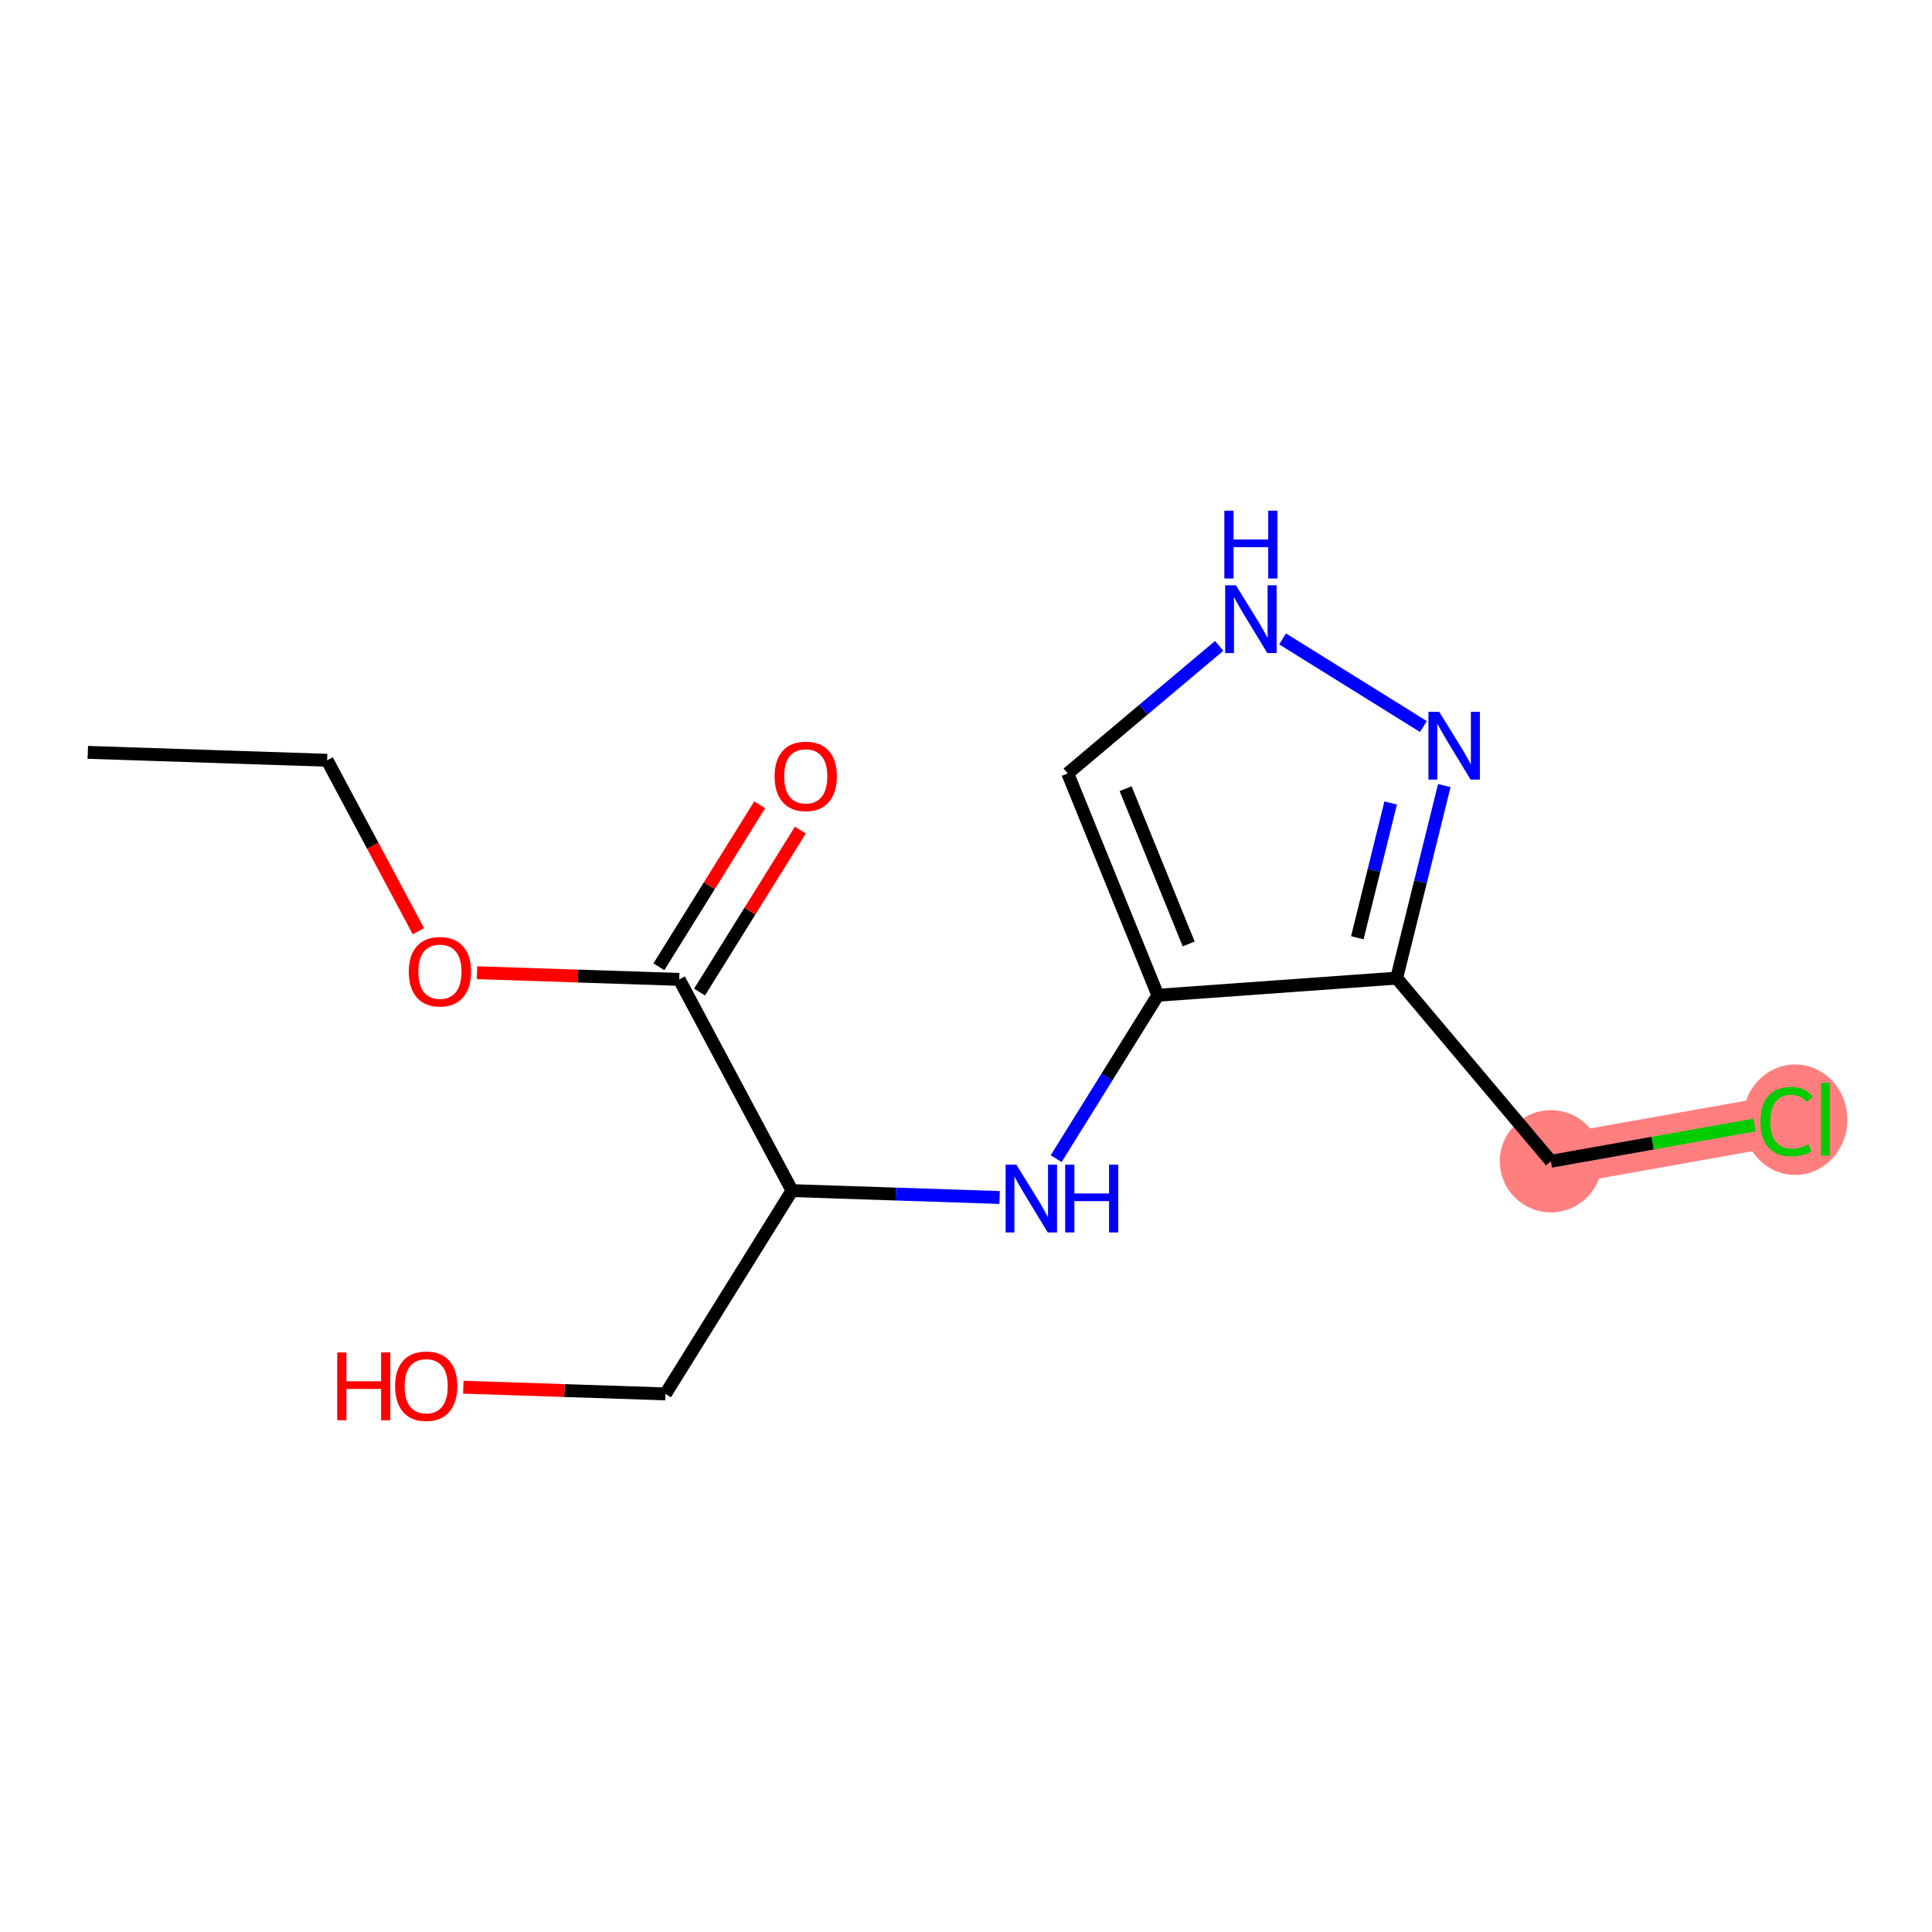 <?xml version='1.0' encoding='iso-8859-1'?>
<svg version='1.1' baseProfile='full'
              xmlns='http://www.w3.org/2000/svg'
                      xmlns:rdkit='http://www.rdkit.org/xml'
                      xmlns:xlink='http://www.w3.org/1999/xlink'
                  xml:space='preserve'
width='300px' height='300px' viewBox='0 0 300 300'>
<!-- END OF HEADER -->
<rect style='opacity:1.0;fill:#FFFFFF;stroke:none' width='300' height='300' x='0' y='0'> </rect>
<rect style='opacity:1.0;fill:#FFFFFF;stroke:none' width='300' height='300' x='0' y='0'> </rect>
<path d='M 240.823,180.321 L 277.426,173.798' style='fill:none;fill-rule:evenodd;stroke:#FF7F7F;stroke-width:7.9px;stroke-linecap:butt;stroke-linejoin:miter;stroke-opacity:1' />
<ellipse cx='240.823' cy='180.321' rx='7.436' ry='7.436'  style='fill:#FF7F7F;fill-rule:evenodd;stroke:#FF7F7F;stroke-width:1.0px;stroke-linecap:butt;stroke-linejoin:miter;stroke-opacity:1' />
<ellipse cx='278.75' cy='173.865' rx='7.614' ry='8.076'  style='fill:#FF7F7F;fill-rule:evenodd;stroke:#FF7F7F;stroke-width:1.0px;stroke-linecap:butt;stroke-linejoin:miter;stroke-opacity:1' />
<path class='bond-0 atom-0 atom-1' d='M 13.636,116.825 L 50.796,118.055' style='fill:none;fill-rule:evenodd;stroke:#000000;stroke-width:2.0px;stroke-linecap:butt;stroke-linejoin:miter;stroke-opacity:1' />
<path class='bond-1 atom-1 atom-2' d='M 50.796,118.055 L 57.883,131.327' style='fill:none;fill-rule:evenodd;stroke:#000000;stroke-width:2.0px;stroke-linecap:butt;stroke-linejoin:miter;stroke-opacity:1' />
<path class='bond-1 atom-1 atom-2' d='M 57.883,131.327 L 64.97,144.598' style='fill:none;fill-rule:evenodd;stroke:#FF0000;stroke-width:2.0px;stroke-linecap:butt;stroke-linejoin:miter;stroke-opacity:1' />
<path class='bond-2 atom-2 atom-3' d='M 74.073,151.042 L 89.771,151.562' style='fill:none;fill-rule:evenodd;stroke:#FF0000;stroke-width:2.0px;stroke-linecap:butt;stroke-linejoin:miter;stroke-opacity:1' />
<path class='bond-2 atom-2 atom-3' d='M 89.771,151.562 L 105.469,152.082' style='fill:none;fill-rule:evenodd;stroke:#000000;stroke-width:2.0px;stroke-linecap:butt;stroke-linejoin:miter;stroke-opacity:1' />
<path class='bond-3 atom-3 atom-4' d='M 108.626,154.047 L 116.452,141.472' style='fill:none;fill-rule:evenodd;stroke:#000000;stroke-width:2.0px;stroke-linecap:butt;stroke-linejoin:miter;stroke-opacity:1' />
<path class='bond-3 atom-3 atom-4' d='M 116.452,141.472 L 124.278,128.898' style='fill:none;fill-rule:evenodd;stroke:#FF0000;stroke-width:2.0px;stroke-linecap:butt;stroke-linejoin:miter;stroke-opacity:1' />
<path class='bond-3 atom-3 atom-4' d='M 102.313,150.118 L 110.139,137.543' style='fill:none;fill-rule:evenodd;stroke:#000000;stroke-width:2.0px;stroke-linecap:butt;stroke-linejoin:miter;stroke-opacity:1' />
<path class='bond-3 atom-3 atom-4' d='M 110.139,137.543 L 117.964,124.969' style='fill:none;fill-rule:evenodd;stroke:#FF0000;stroke-width:2.0px;stroke-linecap:butt;stroke-linejoin:miter;stroke-opacity:1' />
<path class='bond-4 atom-3 atom-5' d='M 105.469,152.082 L 122.984,184.878' style='fill:none;fill-rule:evenodd;stroke:#000000;stroke-width:2.0px;stroke-linecap:butt;stroke-linejoin:miter;stroke-opacity:1' />
<path class='bond-5 atom-5 atom-6' d='M 122.984,184.878 L 103.338,216.444' style='fill:none;fill-rule:evenodd;stroke:#000000;stroke-width:2.0px;stroke-linecap:butt;stroke-linejoin:miter;stroke-opacity:1' />
<path class='bond-7 atom-5 atom-8' d='M 122.984,184.878 L 139.102,185.412' style='fill:none;fill-rule:evenodd;stroke:#000000;stroke-width:2.0px;stroke-linecap:butt;stroke-linejoin:miter;stroke-opacity:1' />
<path class='bond-7 atom-5 atom-8' d='M 139.102,185.412 L 155.22,185.946' style='fill:none;fill-rule:evenodd;stroke:#0000FF;stroke-width:2.0px;stroke-linecap:butt;stroke-linejoin:miter;stroke-opacity:1' />
<path class='bond-6 atom-6 atom-7' d='M 103.338,216.444 L 87.64,215.924' style='fill:none;fill-rule:evenodd;stroke:#000000;stroke-width:2.0px;stroke-linecap:butt;stroke-linejoin:miter;stroke-opacity:1' />
<path class='bond-6 atom-6 atom-7' d='M 87.64,215.924 L 71.942,215.405' style='fill:none;fill-rule:evenodd;stroke:#FF0000;stroke-width:2.0px;stroke-linecap:butt;stroke-linejoin:miter;stroke-opacity:1' />
<path class='bond-8 atom-8 atom-9' d='M 163.998,179.915 L 171.893,167.229' style='fill:none;fill-rule:evenodd;stroke:#0000FF;stroke-width:2.0px;stroke-linecap:butt;stroke-linejoin:miter;stroke-opacity:1' />
<path class='bond-8 atom-8 atom-9' d='M 171.893,167.229 L 179.788,154.543' style='fill:none;fill-rule:evenodd;stroke:#000000;stroke-width:2.0px;stroke-linecap:butt;stroke-linejoin:miter;stroke-opacity:1' />
<path class='bond-9 atom-9 atom-10' d='M 179.788,154.543 L 165.798,120.096' style='fill:none;fill-rule:evenodd;stroke:#000000;stroke-width:2.0px;stroke-linecap:butt;stroke-linejoin:miter;stroke-opacity:1' />
<path class='bond-9 atom-9 atom-10' d='M 184.579,146.578 L 174.786,122.465' style='fill:none;fill-rule:evenodd;stroke:#000000;stroke-width:2.0px;stroke-linecap:butt;stroke-linejoin:miter;stroke-opacity:1' />
<path class='bond-15 atom-13 atom-9' d='M 216.873,151.882 L 179.788,154.543' style='fill:none;fill-rule:evenodd;stroke:#000000;stroke-width:2.0px;stroke-linecap:butt;stroke-linejoin:miter;stroke-opacity:1' />
<path class='bond-10 atom-10 atom-11' d='M 165.798,120.096 L 177.556,110.193' style='fill:none;fill-rule:evenodd;stroke:#000000;stroke-width:2.0px;stroke-linecap:butt;stroke-linejoin:miter;stroke-opacity:1' />
<path class='bond-10 atom-10 atom-11' d='M 177.556,110.193 L 189.314,100.291' style='fill:none;fill-rule:evenodd;stroke:#0000FF;stroke-width:2.0px;stroke-linecap:butt;stroke-linejoin:miter;stroke-opacity:1' />
<path class='bond-11 atom-11 atom-12' d='M 199.159,99.209 L 221.025,112.817' style='fill:none;fill-rule:evenodd;stroke:#0000FF;stroke-width:2.0px;stroke-linecap:butt;stroke-linejoin:miter;stroke-opacity:1' />
<path class='bond-12 atom-12 atom-13' d='M 224.27,121.985 L 220.571,136.934' style='fill:none;fill-rule:evenodd;stroke:#0000FF;stroke-width:2.0px;stroke-linecap:butt;stroke-linejoin:miter;stroke-opacity:1' />
<path class='bond-12 atom-12 atom-13' d='M 220.571,136.934 L 216.873,151.882' style='fill:none;fill-rule:evenodd;stroke:#000000;stroke-width:2.0px;stroke-linecap:butt;stroke-linejoin:miter;stroke-opacity:1' />
<path class='bond-12 atom-12 atom-13' d='M 215.942,124.684 L 213.353,135.148' style='fill:none;fill-rule:evenodd;stroke:#0000FF;stroke-width:2.0px;stroke-linecap:butt;stroke-linejoin:miter;stroke-opacity:1' />
<path class='bond-12 atom-12 atom-13' d='M 213.353,135.148 L 210.764,145.612' style='fill:none;fill-rule:evenodd;stroke:#000000;stroke-width:2.0px;stroke-linecap:butt;stroke-linejoin:miter;stroke-opacity:1' />
<path class='bond-13 atom-13 atom-14' d='M 216.873,151.882 L 240.823,180.321' style='fill:none;fill-rule:evenodd;stroke:#000000;stroke-width:2.0px;stroke-linecap:butt;stroke-linejoin:miter;stroke-opacity:1' />
<path class='bond-14 atom-14 atom-15' d='M 240.823,180.321 L 256.63,177.504' style='fill:none;fill-rule:evenodd;stroke:#000000;stroke-width:2.0px;stroke-linecap:butt;stroke-linejoin:miter;stroke-opacity:1' />
<path class='bond-14 atom-14 atom-15' d='M 256.63,177.504 L 272.437,174.687' style='fill:none;fill-rule:evenodd;stroke:#00CC00;stroke-width:2.0px;stroke-linecap:butt;stroke-linejoin:miter;stroke-opacity:1' />
<path  class='atom-2' d='M 63.477 150.881
Q 63.477 148.353, 64.726 146.94
Q 65.975 145.527, 68.31 145.527
Q 70.645 145.527, 71.894 146.94
Q 73.143 148.353, 73.143 150.881
Q 73.143 153.439, 71.879 154.897
Q 70.615 156.339, 68.31 156.339
Q 65.99 156.339, 64.726 154.897
Q 63.477 153.454, 63.477 150.881
M 68.31 155.15
Q 69.916 155.15, 70.779 154.079
Q 71.656 152.993, 71.656 150.881
Q 71.656 148.814, 70.779 147.773
Q 69.916 146.717, 68.31 146.717
Q 66.704 146.717, 65.826 147.758
Q 64.964 148.799, 64.964 150.881
Q 64.964 153.008, 65.826 154.079
Q 66.704 155.15, 68.31 155.15
' fill='#FF0000'/>
<path  class='atom-4' d='M 120.281 120.546
Q 120.281 118.018, 121.531 116.605
Q 122.78 115.192, 125.115 115.192
Q 127.45 115.192, 128.699 116.605
Q 129.948 118.018, 129.948 120.546
Q 129.948 123.104, 128.684 124.561
Q 127.42 126.004, 125.115 126.004
Q 122.795 126.004, 121.531 124.561
Q 120.281 123.119, 120.281 120.546
M 125.115 124.814
Q 126.721 124.814, 127.584 123.743
Q 128.461 122.658, 128.461 120.546
Q 128.461 118.479, 127.584 117.438
Q 126.721 116.382, 125.115 116.382
Q 123.509 116.382, 122.631 117.423
Q 121.769 118.464, 121.769 120.546
Q 121.769 122.673, 122.631 123.743
Q 123.509 124.814, 125.115 124.814
' fill='#FF0000'/>
<path  class='atom-7' d='M 52.363 210.009
L 53.791 210.009
L 53.791 214.485
L 59.174 214.485
L 59.174 210.009
L 60.602 210.009
L 60.602 220.538
L 59.174 220.538
L 59.174 215.675
L 53.791 215.675
L 53.791 220.538
L 52.363 220.538
L 52.363 210.009
' fill='#FF0000'/>
<path  class='atom-7' d='M 61.345 215.243
Q 61.345 212.715, 62.595 211.302
Q 63.844 209.89, 66.179 209.89
Q 68.514 209.89, 69.763 211.302
Q 71.012 212.715, 71.012 215.243
Q 71.012 217.801, 69.748 219.259
Q 68.484 220.701, 66.179 220.701
Q 63.859 220.701, 62.595 219.259
Q 61.345 217.816, 61.345 215.243
M 66.179 219.512
Q 67.785 219.512, 68.647 218.441
Q 69.525 217.355, 69.525 215.243
Q 69.525 213.176, 68.647 212.135
Q 67.785 211.079, 66.179 211.079
Q 64.573 211.079, 63.695 212.12
Q 62.833 213.161, 62.833 215.243
Q 62.833 217.37, 63.695 218.441
Q 64.573 219.512, 66.179 219.512
' fill='#FF0000'/>
<path  class='atom-8' d='M 157.816 180.844
L 161.266 186.421
Q 161.608 186.971, 162.158 187.968
Q 162.709 188.964, 162.738 189.024
L 162.738 180.844
L 164.136 180.844
L 164.136 191.373
L 162.694 191.373
L 158.991 185.276
Q 158.559 184.562, 158.098 183.744
Q 157.652 182.926, 157.518 182.673
L 157.518 191.373
L 156.15 191.373
L 156.15 180.844
L 157.816 180.844
' fill='#0000FF'/>
<path  class='atom-8' d='M 165.4 180.844
L 166.828 180.844
L 166.828 185.321
L 172.212 185.321
L 172.212 180.844
L 173.639 180.844
L 173.639 191.373
L 172.212 191.373
L 172.212 186.51
L 166.828 186.51
L 166.828 191.373
L 165.4 191.373
L 165.4 180.844
' fill='#0000FF'/>
<path  class='atom-11' d='M 191.909 90.881
L 195.359 96.458
Q 195.701 97.008, 196.252 98.004
Q 196.802 99.001, 196.832 99.06
L 196.832 90.881
L 198.23 90.881
L 198.23 101.41
L 196.787 101.41
L 193.084 95.313
Q 192.653 94.599, 192.192 93.781
Q 191.746 92.963, 191.612 92.71
L 191.612 101.41
L 190.243 101.41
L 190.243 90.881
L 191.909 90.881
' fill='#0000FF'/>
<path  class='atom-11' d='M 190.117 79.299
L 191.545 79.299
L 191.545 83.775
L 196.928 83.775
L 196.928 79.299
L 198.356 79.299
L 198.356 89.828
L 196.928 89.828
L 196.928 84.965
L 191.545 84.965
L 191.545 89.828
L 190.117 89.828
L 190.117 79.299
' fill='#0000FF'/>
<path  class='atom-12' d='M 223.475 110.526
L 226.925 116.103
Q 227.267 116.653, 227.818 117.65
Q 228.368 118.646, 228.398 118.706
L 228.398 110.526
L 229.796 110.526
L 229.796 121.055
L 228.353 121.055
L 224.65 114.958
Q 224.219 114.244, 223.758 113.426
Q 223.311 112.608, 223.178 112.355
L 223.178 121.055
L 221.809 121.055
L 221.809 110.526
L 223.475 110.526
' fill='#0000FF'/>
<path  class='atom-15' d='M 273.366 174.163
Q 273.366 171.545, 274.586 170.177
Q 275.82 168.794, 278.155 168.794
Q 280.326 168.794, 281.486 170.326
L 280.505 171.129
Q 279.657 170.013, 278.155 170.013
Q 276.564 170.013, 275.716 171.084
Q 274.883 172.14, 274.883 174.163
Q 274.883 176.245, 275.746 177.316
Q 276.623 178.386, 278.319 178.386
Q 279.479 178.386, 280.832 177.687
L 281.249 178.803
Q 280.698 179.16, 279.865 179.368
Q 279.033 179.576, 278.111 179.576
Q 275.82 179.576, 274.586 178.178
Q 273.366 176.78, 273.366 174.163
' fill='#00CC00'/>
<path  class='atom-15' d='M 282.765 168.154
L 284.134 168.154
L 284.134 179.442
L 282.765 179.442
L 282.765 168.154
' fill='#00CC00'/>
</svg>
